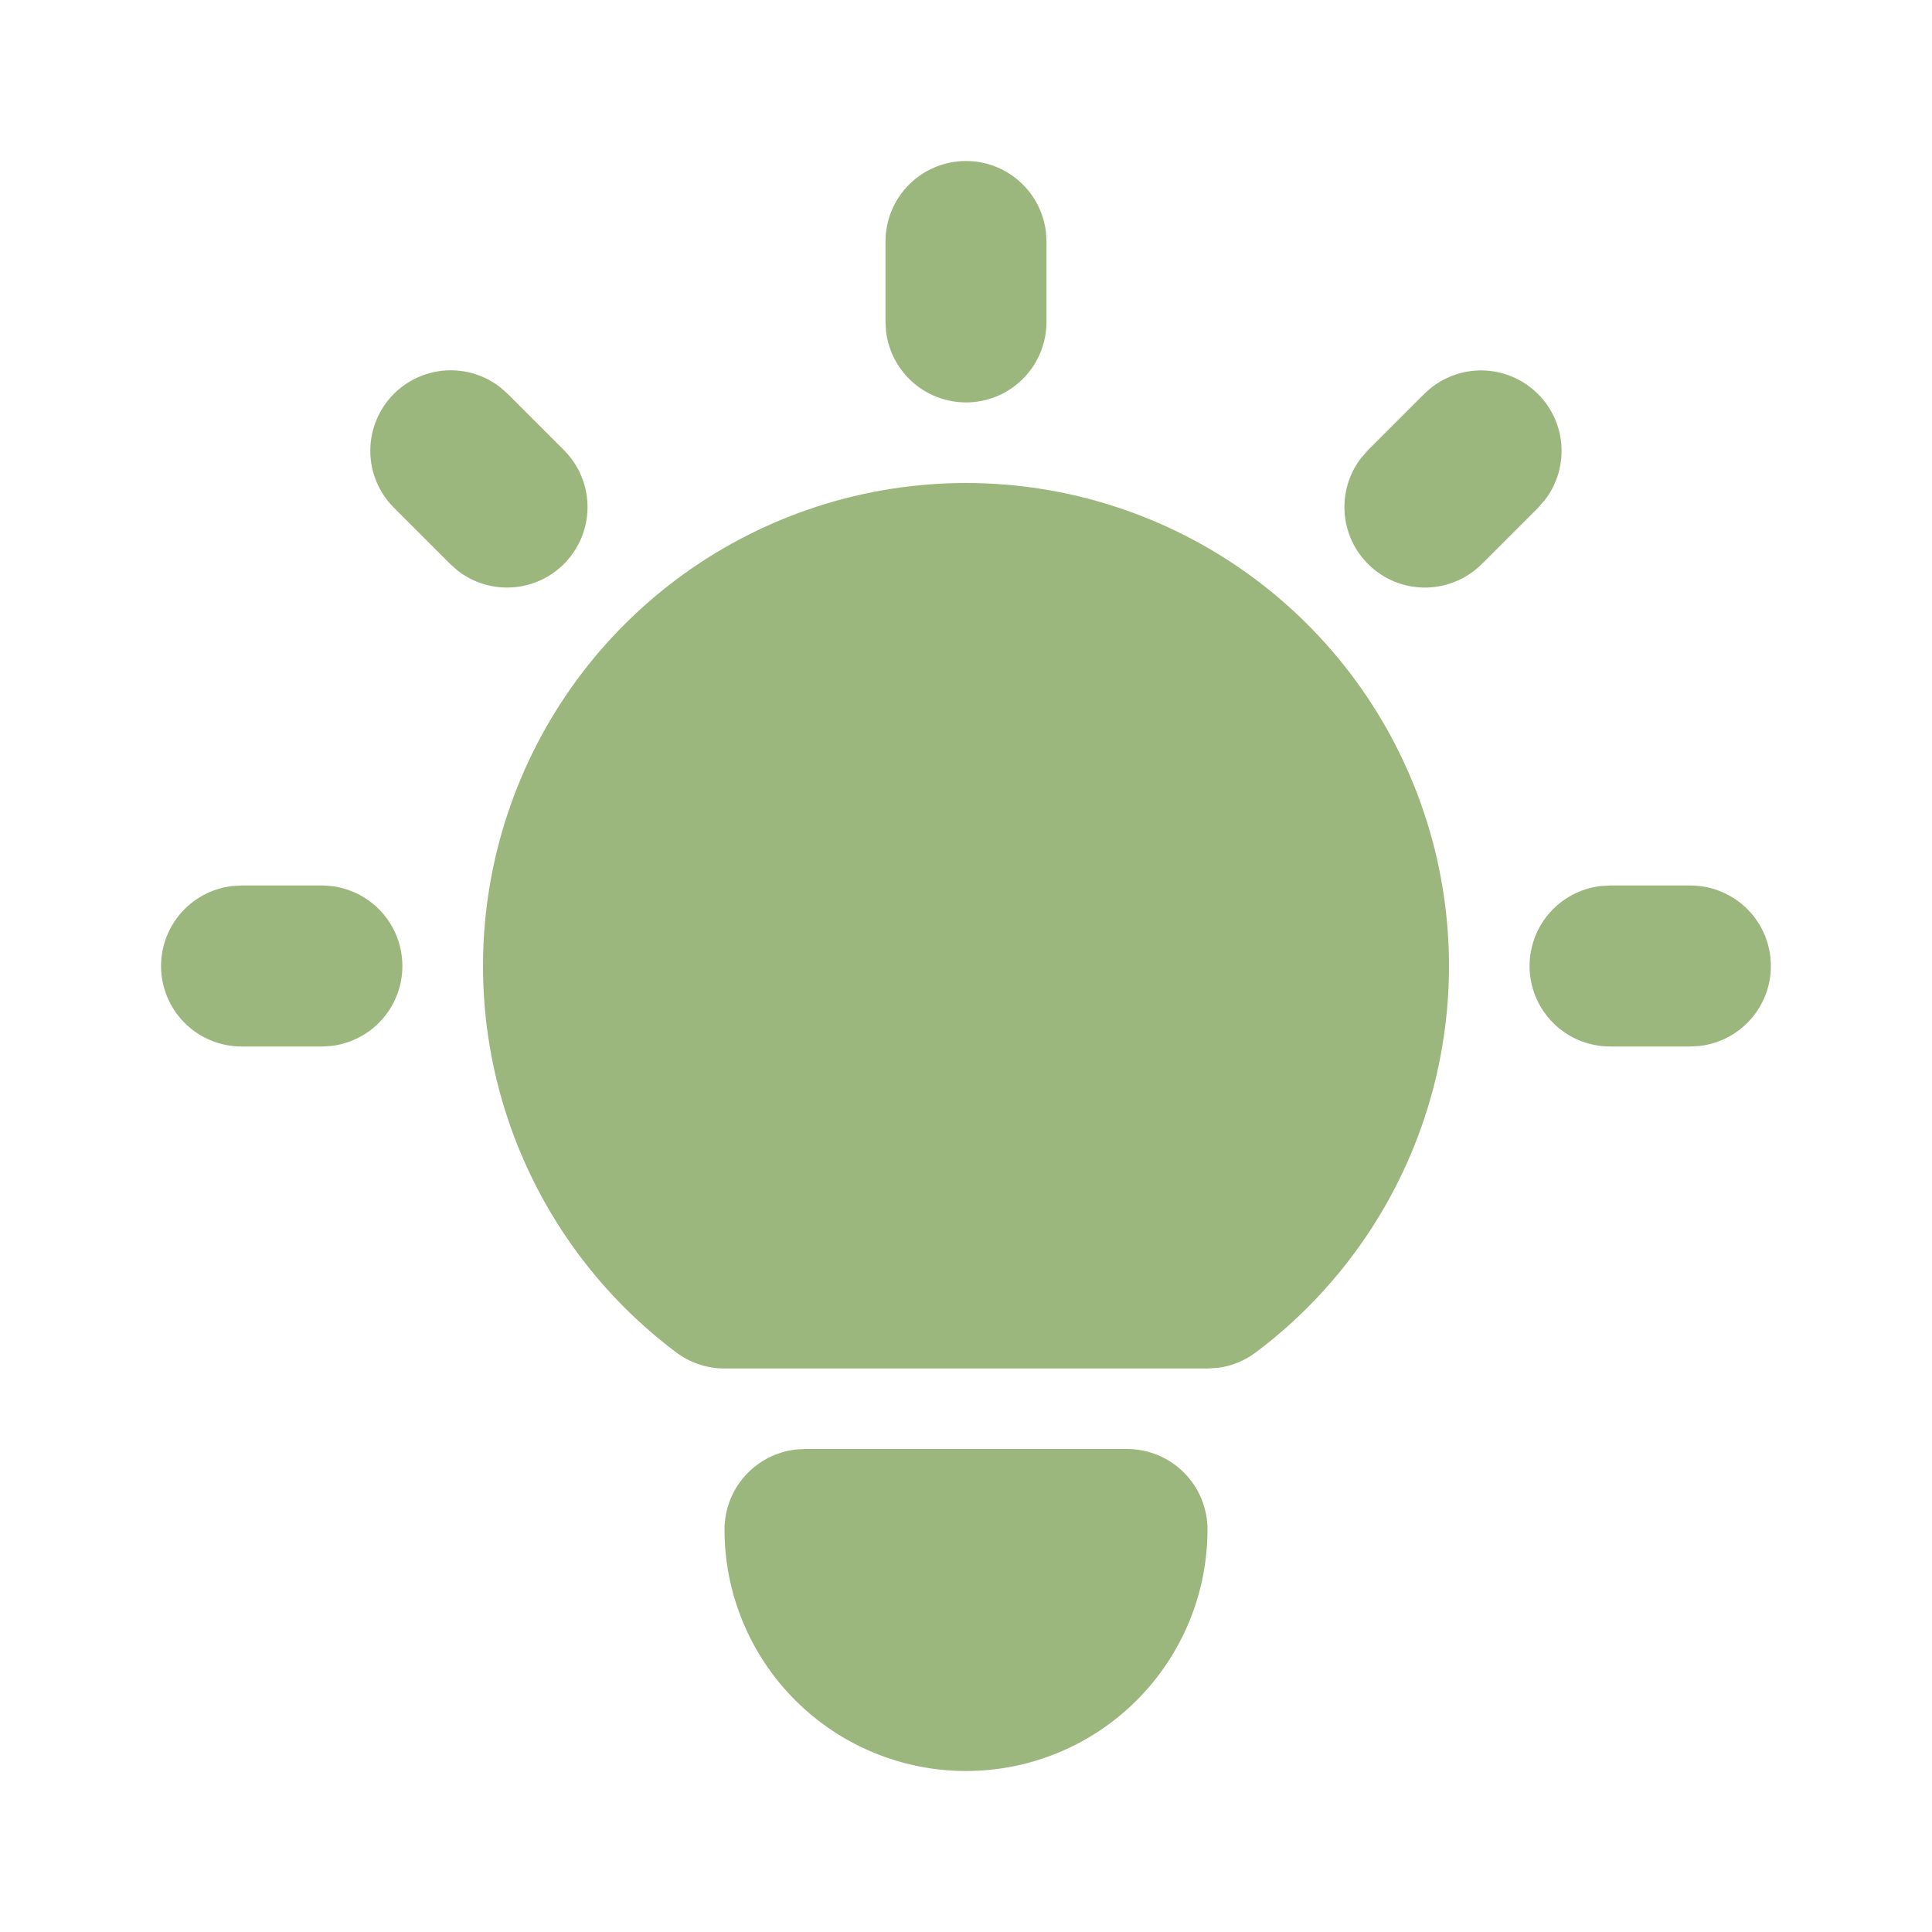 <?xml version="1.0" encoding="UTF-8"?>
<svg xmlns="http://www.w3.org/2000/svg" width="60" height="60" viewBox="0 0 60 60" fill="none">
  <g clip-path="url(#clip0_5645_1681)">
    <path d="M9.999 27.5C10.636 27.501 11.249 27.745 11.713 28.182C12.176 28.619 12.455 29.217 12.492 29.854C12.53 30.49 12.322 31.116 11.914 31.605C11.505 32.093 10.924 32.407 10.292 32.483L9.999 32.5H7.499C6.862 32.499 6.249 32.255 5.786 31.818C5.322 31.381 5.044 30.783 5.006 30.146C4.969 29.51 5.176 28.884 5.585 28.395C5.994 27.907 6.574 27.593 7.207 27.517L7.499 27.5H9.999Z" fill="#9CB77D"></path>
    <path d="M30 5C30.612 5 31.203 5.225 31.661 5.632C32.118 6.039 32.411 6.599 32.483 7.207L32.5 7.5V10C32.499 10.637 32.255 11.25 31.818 11.713C31.381 12.177 30.783 12.456 30.146 12.493C29.51 12.53 28.884 12.323 28.395 11.914C27.907 11.505 27.593 10.925 27.517 10.293L27.5 10V7.5C27.5 6.837 27.763 6.201 28.232 5.732C28.701 5.263 29.337 5 30 5Z" fill="#9CB77D"></path>
    <path d="M52.499 27.5C53.136 27.501 53.749 27.745 54.213 28.182C54.676 28.619 54.955 29.217 54.992 29.854C55.029 30.49 54.822 31.116 54.413 31.605C54.005 32.093 53.424 32.407 52.792 32.483L52.499 32.5H49.999C49.362 32.499 48.749 32.255 48.286 31.818C47.822 31.381 47.544 30.783 47.506 30.146C47.469 29.51 47.676 28.884 48.085 28.395C48.494 27.907 49.074 27.593 49.707 27.517L49.999 27.5H52.499Z" fill="#9CB77D"></path>
    <path d="M12.232 12.232C12.662 11.802 13.235 11.543 13.843 11.505C14.45 11.467 15.051 11.652 15.532 12.025L15.767 12.232L17.517 13.982C17.965 14.432 18.226 15.036 18.245 15.671C18.264 16.305 18.041 16.924 17.621 17.4C17.201 17.877 16.616 18.175 15.983 18.236C15.351 18.296 14.719 18.113 14.217 17.725L13.982 17.517L12.232 15.767C11.763 15.298 11.5 14.663 11.5 14C11.5 13.337 11.763 12.701 12.232 12.232Z" fill="#9CB77D"></path>
    <path d="M44.232 12.233C44.682 11.785 45.285 11.524 45.92 11.505C46.555 11.486 47.173 11.709 47.65 12.129C48.126 12.549 48.425 13.134 48.485 13.767C48.545 14.399 48.363 15.031 47.974 15.533L47.767 15.768L46.017 17.518C45.567 17.966 44.963 18.227 44.328 18.246C43.693 18.266 43.075 18.043 42.599 17.622C42.122 17.202 41.824 16.617 41.763 15.985C41.703 15.352 41.886 14.721 42.274 14.218L42.482 13.983L44.232 12.233Z" fill="#9CB77D"></path>
    <path d="M35 45C35.663 45 36.299 45.263 36.768 45.732C37.237 46.201 37.5 46.837 37.5 47.5C37.5 49.489 36.71 51.397 35.303 52.803C33.897 54.21 31.989 55 30 55C28.011 55 26.103 54.21 24.697 52.803C23.29 51.397 22.5 49.489 22.5 47.5C22.5 46.888 22.725 46.297 23.132 45.839C23.539 45.382 24.099 45.089 24.707 45.017L25 45H35Z" fill="#9CB77D"></path>
    <path d="M30 15C33.148 15 36.217 15.991 38.771 17.831C41.325 19.672 43.235 22.27 44.23 25.257C45.226 28.243 45.256 31.468 44.318 34.472C43.379 37.477 41.519 40.111 39 42C38.655 42.259 38.25 42.424 37.822 42.48L37.5 42.5H22.5C21.959 42.5 21.433 42.325 21 42C18.481 40.111 16.621 37.477 15.682 34.472C14.744 31.468 14.774 28.243 15.77 25.257C16.765 22.27 18.675 19.672 21.229 17.831C23.783 15.991 26.852 15 30 15Z" fill="#9CB77D"></path>
  </g>
  <defs>
    <clipPath id="clip0_5645_1681">
      <rect width="60" height="60" fill="white"></rect>
    </clipPath>
  </defs>
</svg>
